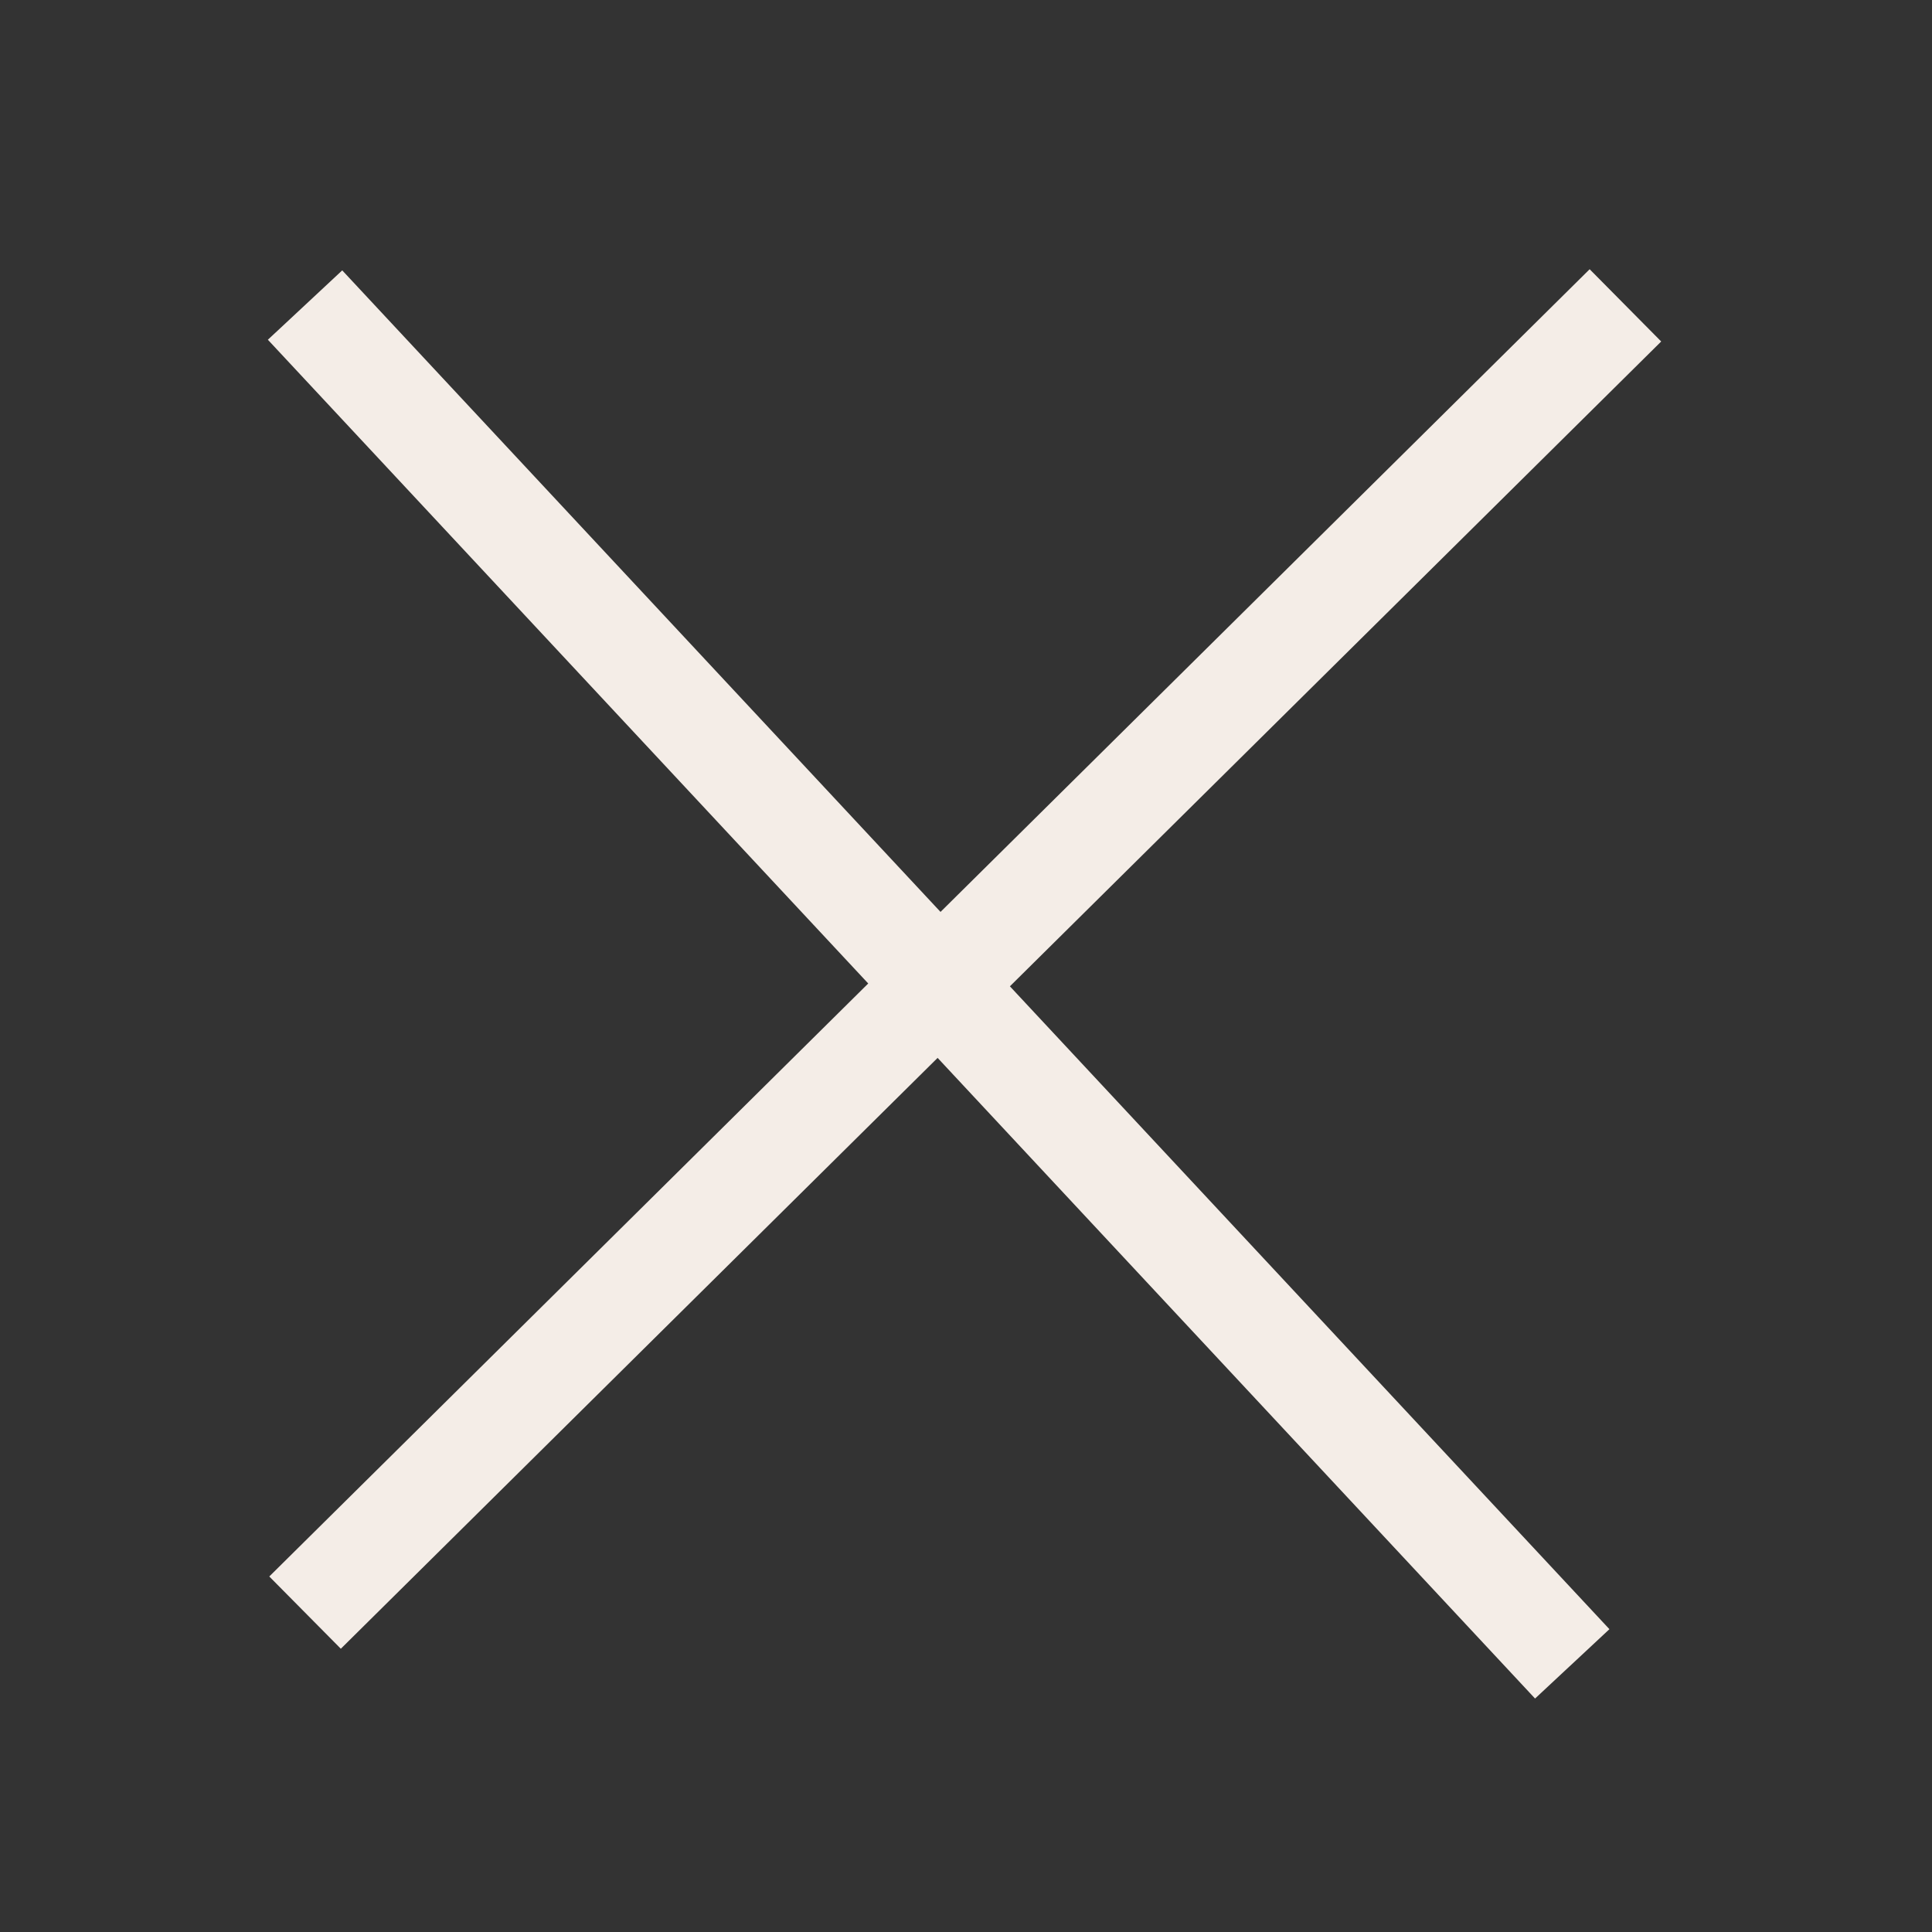 <svg width="19" height="19" viewBox="0 0 19 19" fill="none" xmlns="http://www.w3.org/2000/svg">
<rect x="0" y="0" width="19" height="19" fill="#333333" stroke="none"/>
<g clip-path="url(#clip0_5416_11322)">
<path d="M3 3L15.462 16.363" stroke="#F4EDE7" strokeWidth="1.427" strokeLinecap="round" strokeLinejoin="round"/>
<path d="M3 15.859L15.985 3.003" stroke="#F4EDE7" strokeWidth="1.427" strokeLinecap="round" strokeLinejoin="round"/>
</g>
<defs>
<clipPath id="clip0_5416_11322">
<rect width="18.623" height="18.623" fill="white" transform="translate(0.377 0.188)"/>
</clipPath>
</defs>
</svg>
